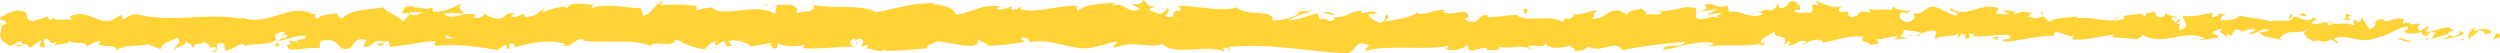 <?xml version="1.0" encoding="utf-8"?>
<!-- Generator: Adobe Illustrator 23.0.3, SVG Export Plug-In . SVG Version: 6.00 Build 0)  -->
<svg version="1.1" id="Calque_1" xmlns="http://www.w3.org/2000/svg" xmlns:xlink="http://www.w3.org/1999/xlink" x="0px" y="0px"
	 viewBox="0 0 305.1 6.5" style="enable-background:new 0 0 305.1 6.5;" xml:space="preserve">
<style type="text/css">
	.st0{fill:#FFD336;}
</style>
<g>
	<g>
		<g>
			<g>
				<g>
					<path class="st0" d="M305,4.6c0.2-0.2,0.1-0.6-0.4-0.5l-0.3,0.7L305,4.6z"/>
					<path class="st0" d="M302.1,3.3c-0.5,0.3-1.1,0.9-0.8,1.5c0.5-0.6,0.6-0.4,1.2-1.1c0.4-0.1,0.8,0.2,0.7,0.5
						c0.2-0.2,0.7,0.1,0.9-0.3c-0.6-0.5-1.3-0.5-2.1-0.1C301.9,3.6,302,3.5,302.1,3.3z"/>
					<path class="st0" d="M258.8,2.3l0.3,0.1C259,2.3,258.9,2.3,258.8,2.3z"/>
					<path class="st0" d="M232,1.9c0.2,0,0.3-0.1,0.3-0.1C232.1,1.8,232,1.9,232,1.9z"/>
					<path class="st0" d="M227.4,1.2c0.1,0,0.2,0,0.3,0C227.6,1.2,227.5,1.2,227.4,1.2z"/>
					<path class="st0" d="M258.8,2.3l-0.7-0.2C258,2.3,258.5,2.3,258.8,2.3z"/>
					<path class="st0" d="M296.1,4.9c0.1,0,0.3-0.1,0.4-0.2c-0.1,0-0.2,0.1-0.4,0.1C296.1,4.9,296.1,4.9,296.1,4.9z"/>
					<path class="st0" d="M270.6,1.8l0.2,0c0.1-0.1,0.1-0.2,0.2-0.3L270.6,1.8z"/>
					<path class="st0" d="M279.7,1.7c-0.2,0-0.3,0.5-0.4,0.8c0.1-0.2,0.3-0.3,0.4-0.4C279.8,2,279.8,1.8,279.7,1.7z"/>
					<path class="st0" d="M294.1,2.7l0.3-0.1C294.3,2.6,294.1,2.6,294.1,2.7z"/>
					<path class="st0" d="M264.1,1.6c0-0.1,0-0.2-0.1-0.2C264.1,1.5,264.1,1.6,264.1,1.6z"/>
					<path class="st0" d="M10.6,5.9C10.6,5.8,10.5,5.8,10.6,5.9C10.5,5.8,10.5,5.9,10.6,5.9z"/>
					<path class="st0" d="M0,3.1l0.1,0c0-0.1,0-0.2,0-0.3L0,3.1z"/>
					<path class="st0" d="M219.1,0.5C219.1,0.5,219.1,0.5,219.1,0.5C219.3,0.4,219.2,0.5,219.1,0.5z"/>
					<path class="st0" d="M142.2,0.9c0.9,0.5-1.4,0.6-0.1,1.2C142,1.9,143.3,1.2,142.2,0.9z"/>
					<path class="st0" d="M295.9,4.9c-0.1,0-0.2,0-0.4,0C295.7,4.9,295.8,4.9,295.9,4.9z"/>
					<path class="st0" d="M142.1,2.1C142.1,2.1,142.1,2.1,142.1,2.1l0.1,0.1C142.2,2.1,142.1,2.1,142.1,2.1z"/>
					<path class="st0" d="M199.8,0.8c0,0.1,0.1,0.2,0.2,0.2C200,1,199.9,1,199.8,0.8z"/>
					<path class="st0" d="M214.1,1.6l-0.4-0.1C213.9,1.6,214,1.6,214.1,1.6z"/>
					<path class="st0" d="M192.3,1.6c-0.2,0-0.3-0.1-0.5,0c0,0,0,0,0.1,0.1C192,1.6,192.1,1.5,192.3,1.6z"/>
					<path class="st0" d="M184.5,1.6c0,0,0.1,0.1,0.1,0.1c0.1,0,0.2,0,0.2,0L184.5,1.6z"/>
					<path class="st0" d="M34.2,5.6c-0.2-0.2-0.3-0.3-0.4-0.5C33.9,5.5,32.8,5.6,34.2,5.6z"/>
					<path class="st0" d="M296.1,4.6c0,0.1-0.1,0.2-0.2,0.2c0.1,0,0.2,0,0.3,0C296.1,4.7,296.2,4.7,296.1,4.6z"/>
					<path class="st0" d="M192,6.1L190.8,6C191.1,6,191.6,6.1,192,6.1z"/>
					<path class="st0" d="M89.9,5.5l-0.3,0.1C89.7,5.6,89.8,5.6,89.9,5.5z"/>
					<path class="st0" d="M187.1,6.1c-0.2-0.2-0.5-0.3-0.7-0.4c-0.1,0-0.1,0.1-0.1,0.1L187.1,6.1z"/>
					<path class="st0" d="M33.8,5.1C33.8,5.1,33.8,5.1,33.8,5.1C33.8,5.1,33.8,5.1,33.8,5.1z"/>
					<path class="st0" d="M25.7,6.4c1.2,0,0.6-0.7,0.8-1.1c1.4-0.2,0.6,0.5,1.1,0.9c0.9-0.2,1.5-0.9,2.2-0.8c0,0.1,0.2,0.2,0,0.3
						c0.9-0.6,2.8,0,3.8-0.8C33.7,5,33.8,5,33.8,5.1c-0.2-0.4-0.2-0.7-0.2-1c0.5,0,1-0.5,1.2,0c-0.3,0-0.4,0.2-0.5,0.3l0.6-0.2
						c0.5,0.7-0.8,0.2-0.8,0.8c1.1-0.2,2.3-0.8,3.2-0.6c0.2,0.7-1.9,0.2-0.8,0.8l-1.3-0.3c1,1.1-0.8-0.1,0.1,1.1
						c1.7,0.2,1.9-0.3,3.6-0.1c0.4-0.4-0.1-0.6,0.3-0.9c2.4-0.7,1.9,1.7,3.6,0.8c0.5-0.5,0.6-1.3,1.9-0.9l-0.4,0.8
						c1.6,0.1,0.9-1.1,2.6-0.6c-0.3,0.3-1.3,0.3-1,0.3C46.9,6,46.5,5,47.4,5l0.2,0.7c1.7-0.1,3.6-0.6,5.6-0.7
						c-0.1,0.2-0.4,0.4,0,0.6c2.4-0.3,5.2,0.1,7.5,0.5l0.9-0.6c0.2,0,0.4,0.3,0.2,0.4c0.9,0.2,0-0.4,0.5-0.6c0.5,0,0.7,0.3,0.4,0.5
						c1.6-0.5,4.6-1.1,6.3-0.4l-0.3,0.2c1.3,0.2,1.5-1.2,2.7-0.7l-0.2,0.1c2.9,0.3,6-0.3,8.2,0.6c0.4-0.8,2.8,0.4,3-0.8
						c1.6,0.6,1.2,0.8,3.5,1.2C86.2,6,86.5,5.2,87.3,5l0,0.6l1-0.6l0.5,0.7l0.7-0.2c-0.3,0-0.6-0.3-0.6-0.5c1.1-0.3,2.7,0.4,2.7,0.7
						l2.6-0.5c-0.1,0.2-0.5,0.3-0.8,0.5c1.4-0.6,0.3,0.6,1.5,0.1c-0.2-0.1,0.1-0.4,0.1-0.5c0.6,0.4,2.1,0.4,3.2,0.2l-0.2,0.4
						c2,0.1,4.1-0.2,6.3-0.2c-0.8-0.2-0.6-0.9,0-1l0.3,0.7c0.4-0.4-0.7-0.2,0.2-0.7c0.8,0.1,0.6,0.7,0.1,1l1-0.2
						c0.1,0.2-0.2,0.3-0.2,0.5c0.4-0.4,1.7,0.7,2.3,0l0.1,0.2c2.2,0,3.2-0.2,5-0.3c0-0.6,0.7-0.4,1.3-0.9c1.3,0.2,2.8,0.6,4.3,0.6
						c1.1-0.3,0.3-0.5,0.8-0.8c0.1,0.5,1.7,0.5,0.8,0.8c1.9-0.1,2.4-0.1,4.8-0.5c-0.3-0.2-0.6-0.3-0.4-0.5c0.4-0.1,1,0.2,0.9,0.5
						l-0.1,0.1c2.7-0.8,6.2,1.5,8.4,0.4l-0.1,0.1l2.2-0.6c1,0.1-0.6,0.4,0.1,0.7c2.4-0.9,3.8,0.1,5.8-0.4c1.5,1.5,5.4-0.1,7.5,0.9
						l-0.1-0.4c0.5-0.3,0.6,0.2,1,0.3c-0.1-0.3-0.6-0.3-0.2-0.5c4.5-0.4,9.3,0.5,13.9,0.8c1.7,0.1,1-1.8,3.1-1l-0.6,0.7
						c3.4-0.8,7,0,10.3-0.6c-0.2,0.2-0.2,0.4-0.5,0.3c0.7,0.5,2.6,0,2.6-0.4c0.5,0,0.1,0.4,0.4,0.6c0.7,0.3,1.8-0.6,2.2-0.1
						c0.1,0.1-0.2,0.2-0.3,0.2c0.5-0.2,2.2,0.1,1.7-0.5c1.3,0.3,2.4-0.2,3.4,0.1c0.7-0.6,2.1,0.3,2.4-0.6c-0.1,0.9,2.2,0.7,3,0.3
						c-0.3,0.3,0.7,0.3,0.4,0.7c0.9,0,1.7-0.2,1.6-0.6c1.7,1.1,3.4-0.9,4.3,0.5c2.7-0.5,5.2-0.8,7.6-1c-0.1,0.9-2.7,0.1-2.6,1
						c2.3-0.4,3.6-1.1,5.9-0.9c0.6,0.1-0.3,0.4-0.5,0.5c2.3-0.4,4.4,0.1,6.5-0.4c0,0.1-0.2,0.2-0.4,0.2c0.4,0,0.9,0.1,0.9-0.3
						l-0.4,0.1c-0.6-0.6,1.6-1.2,1.7-1.6c-0.7,1.2,2,0.3,0.9,1.8c0.3-0.1,0.6-0.3,0.5-0.5c0.4,0.1,0.5,0.2,0.1,0.6
						c1.4-0.2,0.9-0.7,2.2-0.6c0,0.2-0.3,0.3-0.4,0.5c0.7-0.4,1.3-0.8,2.4-0.6c-0.1,0.1,0.1,0.3-0.3,0.3c1.9-0.1,3.2-1,5.3-0.7
						c-0.6,0.9,0.7,0.3,0.8,1l1.1-0.2L229,4.8c1,0,1.8-0.5,2.7-0.3l-0.7,0.3l1.8-0.1l-1-0.3c1-0.4-0.1-0.9,1.2-0.7
						c-0.3,0.1,1,0,1.5,0.4c0,0,0,0,0,0c0.5-0.2,1-0.5,1.7-0.3c0.2,0.2-0.2,0.8,0,1c0.5-0.6,2.3-0.2,2.9-0.8
						c-0.2,0.2-0.2,0.5-0.1,0.6l0.4-0.5c0.5,0.2,0.5,0.2,0.4,0.6c1.4,0.1-0.4-0.9,1.2-0.5c-0.1,0-0.1,0.1-0.3,0.2
						c1.6,0.2,3.1-0.3,4.6-0.1c0.4,0.8-1.3,0.2-0.8,0.8c2.2-0.1,4.5-0.9,6.5-0.7l-0.4-0.1c0.3-1.1,1.6,0.5,2.6,0
						c-0.3,0.1-0.3,0.6-0.3,0.5c1.4,0.2,2.9-0.3,5.1-0.6l-0.3,0.3c0.8,0.2,2.2,0.1,3.1,0.3c0.3-0.3,0.8-0.2,0.5-0.6
						c2.8,1.6,5.3-0.8,7.8,0.5c-0.3,0-0.7,0.2-0.5,0.2l2.1-0.3c-0.2-0.5-0.3-0.3-0.7-0.6c0.3-0.3,0.9-0.5,1.4-0.5
						c-1,0.3,0,0.7,0.4,1c-0.1-0.1,0.1-0.3,0-0.4c1.1,0.8,0.2-0.9,1.7-0.4l-0.1,0.2c0.6-0.1,1.1-0.4,1.7-0.4
						c0.3,0.5-0.6,0.2-0.6,0.7c0.9,0,1.7-1,2.5-0.5c-0.4,0.1-0.9,0.2-1.3,0.3c0.8,0.6,0.9,0.5,1.6,0.6l-0.1,0l1.4,0.3l-0.4-0.2
						c1.1-1.4,2.2-0.3,3.6-1.2c-1.4,0.9-0.2,0.5-0.3,1.1c0.4,0.2,0.9,0.4,0.8,0.5c0.7-0.5,1.1,0.4,2.1-0.3c0,0.2,0.7,0,0.6,0.5
						c0.9-0.2-0.2-0.3-0.1-0.6c1.4-0.7,3.2,0.8,5.2-0.1c1.7-0.4,2-1,3.6-1.4c0.5,0.3-0.4,0.7-0.4,0.7c0.9,0.3,1.5,0.2,2.3,0
						c-0.2,0.2,0,0.3,0.3,0.5c0.6-0.1,0.4-0.7,1.3-0.4c-0.1,0.2-0.3,0.6-0.6,0.8c0.8-0.2,1.5-0.5,2.3-0.7c0.2,0.3-0.5,0.5-0.8,0.7
						c0.9-0.2,2.3-0.3,2.6-0.8L300,3.7c0.3,0,0.2,0.5-0.1,0.6c-0.8,0.4-1.1-0.2-1.1-0.4l0.6-0.1c-0.6-1.1-2.3,0.2-3.4,0.1l0.5-0.8
						l-1.2,0.7c-0.2-0.2-0.4-0.7,0.1-0.8c-0.8-0.4-0.7,0.3-1.4-0.2c-0.1-0.1,0-0.1,0-0.1l-0.8,0.2c0.2-0.2-0.1-0.6,0.4-0.5
						c-1.4-0.5-2.3,0.6-2.8,0l0.1-0.1c-2,0.3-0.2,0.6-1.7,1.3l-1-1.5l-0.2,0.6c-0.2,0-0.6-0.1-0.5-0.3c-0.8,0.4,0.1,0.3-0.3,0.7
						c-1-0.6-2.7,0.3-2.9-0.7c-0.4,0.5,0.9,0.4-0.1,0.7c-0.3-1-1.2,0.2-2.1-0.3c0.3-0.5,1.1-0.3,0.2-0.7c-0.5,0.9-1.7-0.2-2.5,0
						c0,0.7-1.6,0.3-2.9,0.5c0.1-0.2-2.4-0.4-3.6-0.7l0-0.1c-0.2,0.7-1.4,0.6-2.3,0.7c0-0.4,0.2-0.6,0.7-0.8l-0.8,0
						c-0.2,0.2-0.5,0.4-1,0.4l0.2-0.5c-1.1,0-2.2,0.6-3.7,0.3c-0.1,0.5,1.1,1.4-0.4,1.8c-0.1-0.3-0.1-0.8,0.3-0.9
						c-0.1,0-0.5,0.2-0.7,0.1l0.6-0.5c-0.7-0.2-0.3,0.4-0.9,0.3c0-0.4-0.4-0.3-0.3-0.6c0.1,0,0.5,0.2,0.7,0
						c-0.6-0.1-1.3-0.3-1.5-0.6c0.1,0.2,0,0.5-0.4,0.6c-1.1,0-0.4-0.5-1-0.7c-0.3,0.3-1,0-1,0.6c-0.3,0-0.4-0.3-0.5-0.4
						c-0.6,0.3-2.7,0.1-2,0.7l0.1,0c0,0-0.1,0-0.1,0c0,0,0,0,0,0h0c-1.9,0.6-3.9-0.3-5.8-0.1l0-0.2c-1.1,0.2-2.5,0.1-3.3,0.6
						c-0.3,0-0.8-0.4-0.6-0.6c-0.9,0.1-0.9,0.4-2.2,0c0.9-0.3-0.3-0.3,0.9-0.3c-1.1-0.2-1.4-0.5-2.5,0.1c0.4-0.5-0.8-0.6-1.4-0.5
						l0.8,0.4c-0.6,0.1-1.1,0-1.6,0l0.3-0.7c-2.3-0.8-4.1,1.4-5.8,0c-0.6,0.5,1.2,0.3,0.7,0.9c-1-0.1-2.1-1-2.5-1
						c-1.4-0.4-1.3,1-2.8,0.7c0.2,0.2,0.4,0.9-0.7,1.1c-1-0.1-1.3-1-0.6-1.2c0.3,0,0.4,0.1,0.4,0.1c0.3-0.1,0.8-0.2,0.4-0.4
						l-0.1,0.2c-0.5-0.2-2-0.2-1.6-0.6c-0.8,0.2-0.3,0.4,0.2,0.5c-1.3-0.3-2.1,0-3.5-0.2c0.2,0.1,0.4,0.4,0.2,0.4
						c-2-0.3-0.9,0.5-2.3,0.6c-0.8-0.4,0.3-0.9-1.1-0.6c-0.8-0.2-0.2-0.6,0.2-0.8c-1.3,0.5-2.3-0.3-3.1-0.4l0.7-0.2
						c-0.4,0.1-0.7,0.1-1,0.1l0.4,0.5c-0.4-0.1-0.7-0.1-0.7-0.3c-0.4,0.3,0.3,0.8-0.5,1.2c-0.5-0.2-1.6,0.3-1.8-0.4
						c1.6,0.2-0.2-0.6,1.2-0.7c-0.3,0.1-0.6,0.1-1,0c-0.1-0.1,0.1-0.1,0.2-0.2c-1.6-0.6-0.7,0.7-2.3,0.7c0.2-0.4-0.4-0.7-0.6-0.6
						c0.7,0,0.3,0.6-0.3,0.9c-1-0.3-1.1,0.2-1.7,0.2l0.6,0.1c-0.2,0.4-0.7,0.3-1.4,0.4c-0.1-0.3,0.7-0.2,0.4-0.3
						c-0.8,0.6-1.8-0.6-2.9-0.2c-0.5-0.2-0.1-0.7-0.5-0.8c-1.3,0.5-1.4-0.5-2.7-0.1c0.4,0.5,0.4,0.4-0.5,0.8l2.2-0.3l-1.4,0.7
						c0.7,0,1.4-0.3,1.8-0.2c-0.7,0.4-0.6,0.3-0.3,0.7c-0.9-0.7-1.8,0.4-2.8-0.1l0-1.2c-1.6-0.5-2.8,0.6-4.8,0.3l0.6,0.2
						c-0.3,0.5-1.2,0.1-1.9,0.3c0.1-0.4-0.3-0.5-0.6-0.8c0,0.3-1.5,0-1.7,0.8l-0.9-0.5c-1.6-0.2-1.9,1.1-3.4,1
						c0.5-0.4-0.2-0.7,0.8-1c-0.5,0-1-0.1-1,0.2c-0.3-0.2-1.4,0.5-1.9,0.2c-0.2,0.2-0.3,0.6-0.9,0.6c-0.1-0.1,0-0.2,0-0.2
						c0,0.2-0.9,0.3-0.4,0.7c-1.6-1.2-4.5,0.1-5.9-1c-1.1,0.1-2.5,0.3-3.5,0.3c0.1-0.1,0-0.2,0.2-0.2c-1.4-0.4-0.9,1.1-2.5,0.7
						C178,2,179.7,2.3,179.2,2c-0.2-1.3-2,0.2-3.1-0.6l0.3-0.1c-0.8-0.4-2,0.5-3.4,0.4c0,0,0.1-0.1,0-0.2c-0.9,0.7-2.7,0.9-4,1.1
						c0.4-0.5,0.6-0.3,0.3-0.8c-0.6,0.1,0.2,0.8-1,1c-0.4-0.3-1.2-0.5-1.3-1.1l1.1,0c-0.6-0.7-1.4,0-2-0.1l0.1-0.3
						c-1.7,0.1-1.7,0.9-3.5,0.8l0.2,0.2c-1,0.8-0.8-0.4-1.8,0.1l-0.3-0.8c-0.7,0.2-2.3,0.8-3.5,0.9c0.7-0.6,2.1-0.9,2.9-1.2
						c-0.7,0-2.2,0.1-2.6,0.4c0.3-0.1,0.6-0.3,0.9-0.1c-0.8,0.6-1.9,0.9-3.2,0.9c0.2-1.5-3.4-0.4-4.3-1.6c-2.3,0.6-4.6-0.2-7.2-0.2
						c1,1.2-0.8,0-0.6,1.3c-0.6,0.1-0.9,0.1-0.9,0l-1.9-0.7c-0.4-0.4,0.6-0.3,0.5-0.5c-1.4-0.1-0.6-0.5-1.5-0.8
						c0.2,0.4-0.5,0.6-1.3,0.5l1.1,0.6c-1.9,0.7-1.7-1-3.6-0.4l0.6-0.4c-1,0.2-3.6,0-4.6,1c-0.2-0.1-0.4-0.5,0-0.6
						c-2.4-0.1-5.3,1-7.1,0.4l0.2-0.3c-0.4,0.1-0.8,0.6-1.3,0.3c0-0.1,0.2-0.3,0-0.3c-0.2,0.1-1.2,0.5-1.8,0.3l0.5-0.3
						c-2.3-0.4-3.5,0.8-5.5,1c0-0.9-1.8-1.2-2.7-1.3l0-0.1c-2.7-0.1-4.6,0.7-7,1.1c-1.5-1-5.2-0.4-7.7-0.9c0.4,0.2-0.1,0.7-0.5,0.8
						c-0.6-0.2-1.6,0.6-1.5-0.2l0.2,0c-0.4-0.8-1.6-0.6-2.6-0.6l-0.2,1.1c-2.4-1.5-6.4,0.6-7.7-0.8C86.3,1,85.6,1,85,1.3l0-0.6
						c-1.6-0.1-2.4-0.2-4.5-0.1L81,0.2c-1.1,0-1.4,1.6-2.5,1.7L78.2,1c-2,0-4-0.7-6,0c0-0.1,0.1-0.4,0.4-0.4c-0.9,0-3.6-0.6-3.3,0.6
						c0-0.8-2-0.1-3.1,0.3L66.4,1c-0.9,0.7-0.9,0.9-2.2,1.1c-0.3-0.1-0.3-0.4,0.1-0.3c-1-0.3-0.8,0.5-2,0.2l0.5-0.4
						c-1,0-0.9,0.1-1.5,0.6c-0.6,0.2-1.9-0.1-2.1-0.6c-0.1,0.3-0.7,0.7-1.3,0.6c-0.1-0.2,0.1-0.3,0.2-0.4c-1.7-0.4-2.6,0.6-3.7,0.1
						c0-0.2-0.1-0.3-0.2-0.3c1.4,0,2.5,0,2.4,0.1c0-0.5-1.1-0.6-0.2-1.3c-0.9,0.4-2.4,1.2-3.5,1c-0.1,0-0.1-0.1-0.1-0.2L52.8,1
						c-0.2-0.1-0.5,0-0.7,0.1C51.8,1,51.6,1,51.2,1c-0.1-0.4-1.3-0.2-1.8-0.2c0,0.6-0.7,0.5,0,0.9c-0.1,0,0.1-0.1,0.5-0.1
						c0.1,0,0.2,0,0.2-0.1c0,0,0,0,0,0c0.4,0,0.8,0,1.4,0C51,1.8,50.6,2,50,1.7c-0.3,0.4-0.6,0.7-0.8,0.9c-0.8-0.8-2.2-1.2-2.4-1.7
						c-1.7,0.3-4,0.2-5,1.3c-0.5,0.1-0.5-0.3-0.7-0.5c0.3-0.1,0.6-0.1,0.8-0.2c-1,0.3-2.8,0.1-3.1,0.8c-1.2-0.3,0.7-0.7-1-0.6
						L38,1.6c-3.2-1.2-5.3,1.9-8.9,0.4c0.2,0.1,0.4,0.1,0.4,0.3C25.5,1.5,21.1,2.8,17,1.8c-1.2-0.2-1.3,0.3-2,0.6l-0.2-0.6l-1.2,0.7
						C11.9,3,10.7,1,8.5,2l0.3,0.4C8,2.3,6.3,2.6,6.5,2.1C6.4,2.2,6.2,2.6,5.9,2.3l0-0.3L4,2.6C2.5,2.3,4.2,1.3,2,1.3
						c-0.8,0.1-2.3,0.9-2,1.1c0.3,0,0.8,0.2,0.8,0.5L0.2,3.1C0.1,4-0.5,4.9,1.3,5.6L2.5,5l0.4,0.5l-1.1,0c0.6,0.4,1,0,1.4-0.2
						c0.1,0.2,0.3,0.4,0.5,0.5L5,4.9c0.1,0.4-0.6,0.7,0.3,0.9C5.9,5.4,4.8,5,5.7,4.7c0.6,0.4,0.4,0.8,1.1,0.4
						c0.1,0.2-0.1,0.4-0.3,0.5c0.6-0.3,1.7-0.1,2-0.6c0.6,0.5,2.1-0.1,2.1,0.7c0.2-0.2,1.1-0.7,1.7-0.7c-1.1,1.1,2.2,0.1,1.9,1.2
						c0.8-0.9,2.8-0.4,4.2-0.9c-0.1,0.1-0.2,0.2-0.3,0.2c0.8,0.1,1,0.4,1.5,0.5c0.1-0.8,1.3-1,2-1.4c0.9,0.8-0.6,0.9-0.3,1.6
						c0-0.6,1.7-0.6,1.3-1.2c0.7,0.5,0.6,0.2,1,0.9c0.1-1,0.7-0.2,1.3-0.8c1.1,0.5,0.3,0.9,1.4,0.6C26.7,6.1,25.7,6.4,25.7,6.4z
						 M53.1,4.7C53.1,4.7,53.1,4.7,53.1,4.7c-0.2,0-0.4,0-0.6,0C52.7,4.8,52.9,4.8,53.1,4.7z M55.4,4.7c-0.3,0-0.6,0-1,0
						c-0.1-0.2,0-0.4,0.2-0.4C54.6,4.4,55.1,4.6,55.4,4.7z M50.6,0.8c0.4-0.1,0.5,0,0.5,0.1c-0.2,0-0.4,0-0.6,0.1c0,0,0,0,0,0.1
						C50.5,1,50.5,0.9,50.6,0.8z"/>
					<path class="st0" d="M49.9,1.6c-0.1,0-0.1,0-0.2,0c0.1,0,0.1,0.1,0.2,0.1c0-0.1,0.1-0.1,0.1-0.2C50,1.6,50,1.6,49.9,1.6z"/>
					<path class="st0" d="M259.1,2.4L259.1,2.4C259.1,2.4,259.2,2.4,259.1,2.4C259.2,2.4,259.2,2.4,259.1,2.4z"/>
					<polygon class="st0" points="87.3,5.8 87.3,5.7 87.1,5.8 					"/>
					<path class="st0" d="M271.9,4.3c0,0,0.1,0.1,0.2,0.1C272,4.4,271.9,4.4,271.9,4.3z"/>
					<path class="st0" d="M277.3,4.5l0.8,0.2C277.8,4.5,277.5,4.5,277.3,4.5z"/>
					<path class="st0" d="M281.6,4.7c0.1-0.1,0.1-0.2,0.1-0.2c0,0,0,0,0,0L281.6,4.7z"/>
					<path class="st0" d="M214.4,5.4c-0.1,0-0.1,0-0.2,0C213.9,5.5,214.1,5.5,214.4,5.4z"/>
					<path class="st0" d="M234.4,4.1c-0.2,0.1-0.4,0.2-0.6,0.3C234.1,4.4,234.4,4.4,234.4,4.1z"/>
					<path class="st0" d="M192.1,6.1C192.1,6.1,192.1,6.1,192.1,6.1c0,0-0.1,0-0.1,0L192.1,6.1z"/>
					<path class="st0" d="M232.8,4.3c0.4,0.1,0.7,0.1,0.9,0C233.5,4.3,233.1,4.3,232.8,4.3z"/>
					<path class="st0" d="M299.9,5l0.2,0c0,0,0-0.1,0-0.1L299.9,5z"/>
					<path class="st0" d="M300.1,4.9l0.2-0.1C300.2,4.9,300.1,4.9,300.1,4.9z"/>
					<path class="st0" d="M300.8,4.7l-0.5,0.1C300.5,4.9,300.7,4.9,300.8,4.7z"/>
					<path class="st0" d="M294.3,4.7l-0.1,0.2C294.2,4.9,294.3,4.8,294.3,4.7z"/>
					<path class="st0" d="M292.6,4.8c0.4,0,1,0.4,1.6,0.3l0.1-0.2C293.9,5.2,293,4.4,292.6,4.8z"/>
					<path class="st0" d="M285.5,2.3l1.4,0.2c-0.2-0.2-0.6-0.5,0.1-0.6C285.2,1.2,287.4,2.4,285.5,2.3z"/>
					<path class="st0" d="M281.1,2c0.8-0.1,0-0.3,0-0.4C280.6,1.7,280.5,1.8,281.1,2z"/>
					<path class="st0" d="M249.2,2l0.1-0.5C248.7,1.5,249.3,1.6,249.2,2z"/>
					<polygon class="st0" points="243.1,4.6 243.7,4.9 243.9,4.4 					"/>
					<polygon class="st0" points="239.5,1 239.7,0.9 238.8,1.1 					"/>
					<path class="st0" d="M185.9,1.1l0.2,0.6C186.5,1.6,186.6,0.9,185.9,1.1z"/>
					<path class="st0" d="M162.8,1.8c-0.3-0.3-0.9-0.5-1.3-0.2C162,1.6,162.5,1.9,162.8,1.8z"/>
					<polygon class="st0" points="93.4,0.7 93.9,0.5 93,0.7 					"/>
				</g>
			</g>
		</g>
	</g>
</g>
</svg>
